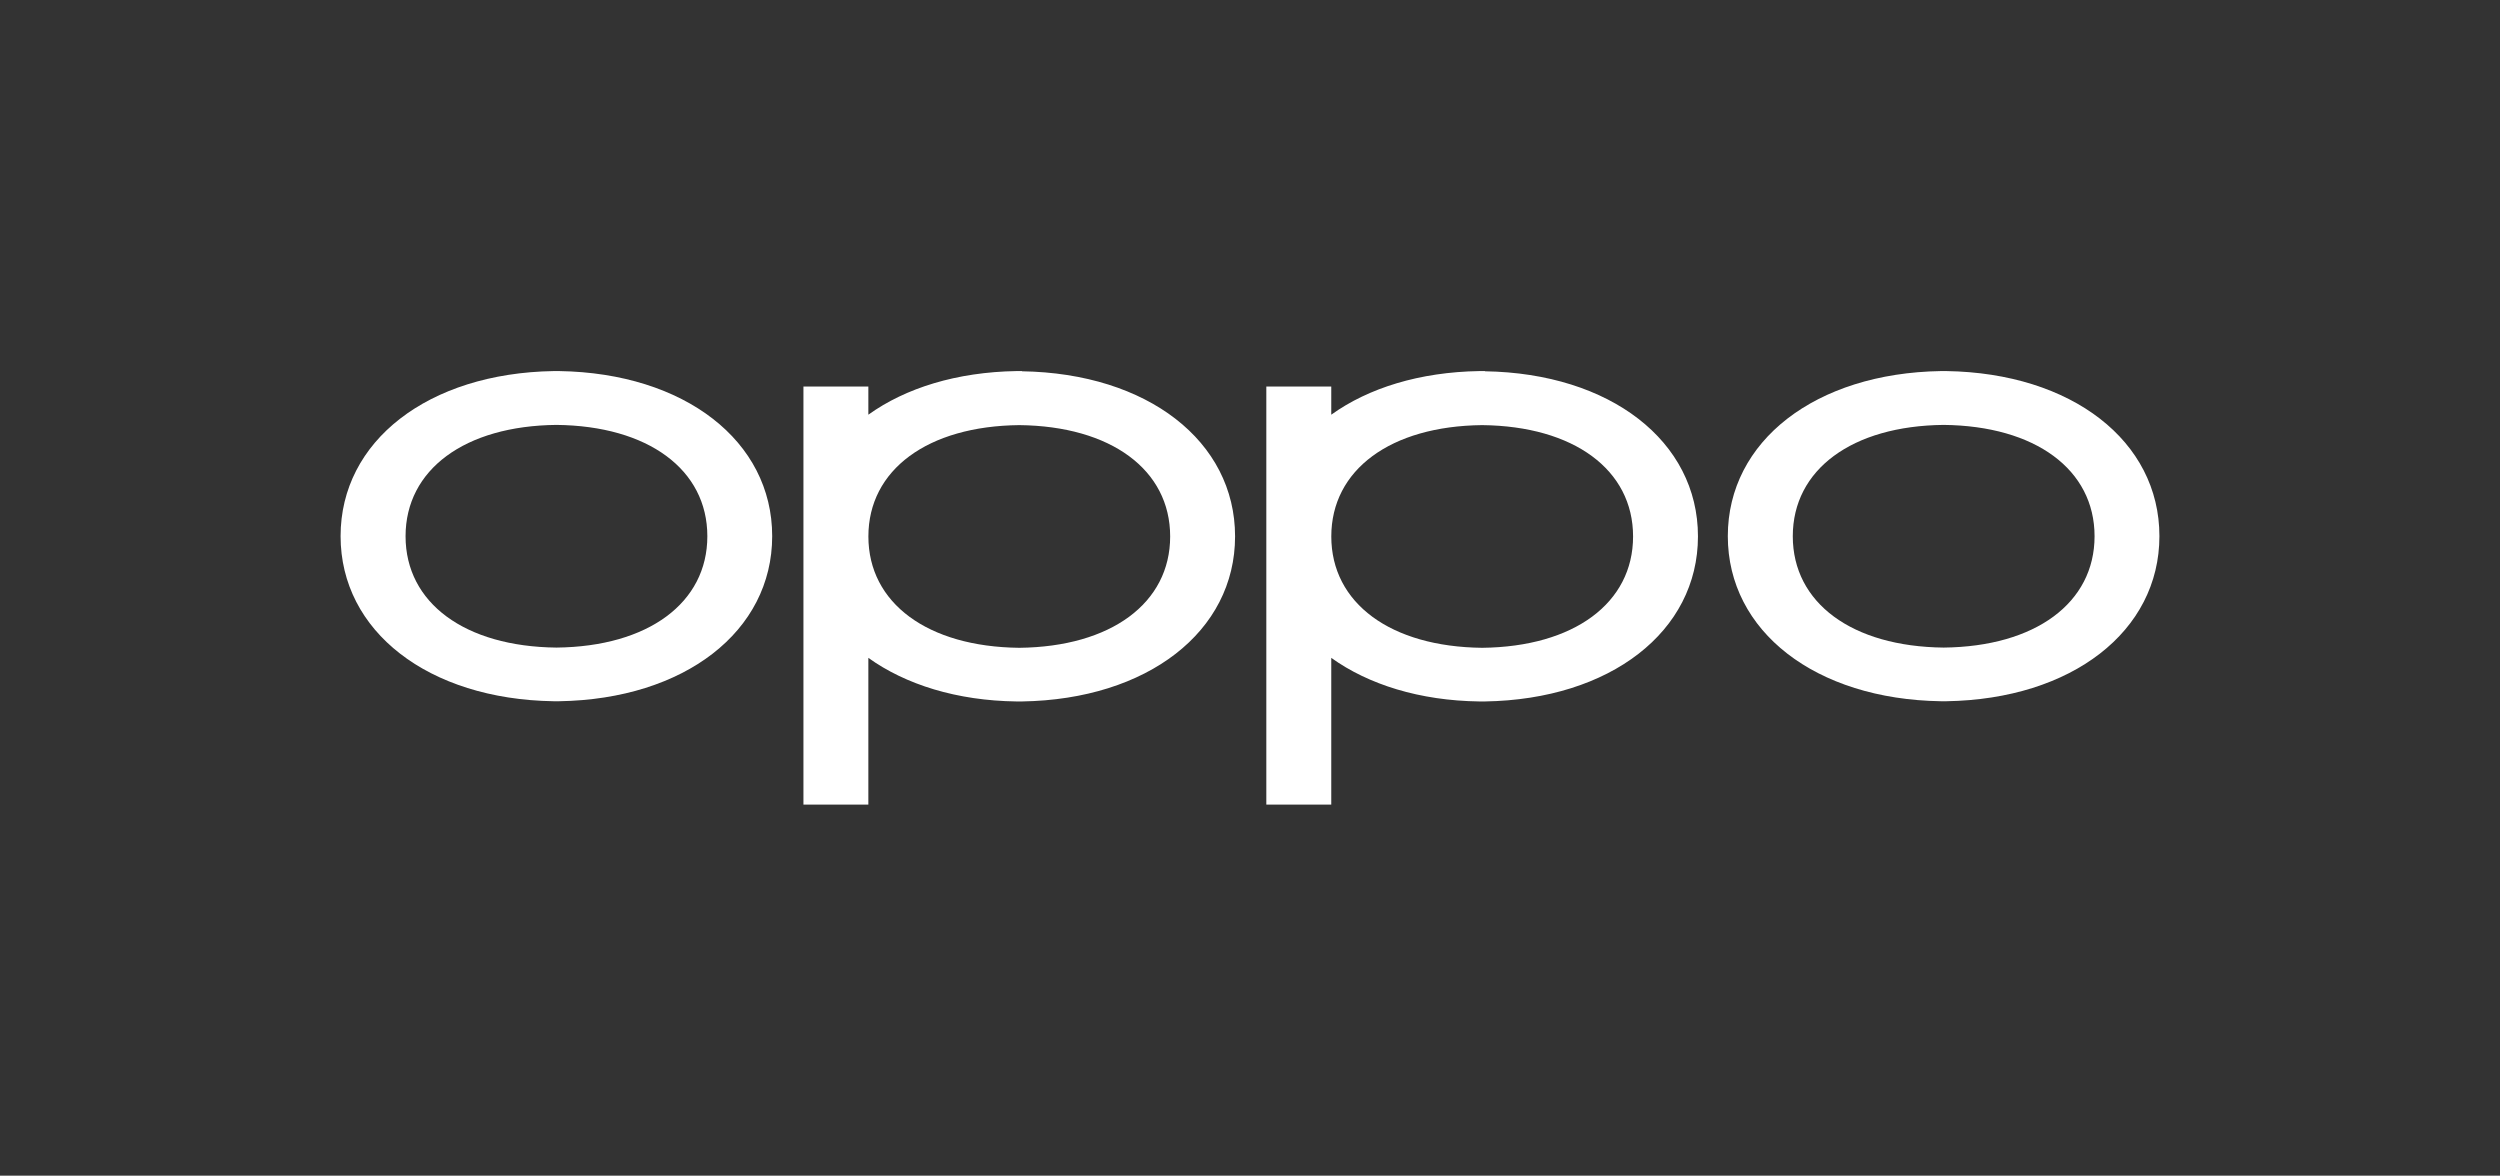 <svg width="370" height="174" viewBox="0 0 370 174" fill="none" xmlns="http://www.w3.org/2000/svg">
<rect x="0" y="0" width="370" height="174" fill="#333333" stroke="none"/>
<path d="M82.756 54.919H81.94C63.371 55.222 50.407 65.275 50.407 79.351C50.407 93.427 63.371 103.494 81.935 103.784H82.756C101.32 103.485 114.284 93.431 114.284 79.351C114.284 65.271 101.32 55.208 82.756 54.919ZM82.35 95.843C68.786 95.698 60.023 89.228 60.023 79.365C60.023 69.501 68.786 63.026 82.35 62.886C95.924 63.026 104.687 69.497 104.687 79.365C104.687 89.233 95.924 95.698 82.359 95.843" fill="white"/>
<path d="M288.065 54.919H287.248C268.68 55.222 255.716 65.275 255.716 79.351C255.716 93.427 268.68 103.494 287.244 103.784H288.065C306.629 103.485 319.593 93.431 319.593 79.351C319.593 65.271 306.629 55.208 288.065 54.919ZM287.659 95.843C274.095 95.698 265.332 89.228 265.332 79.365C265.332 69.501 274.095 63.026 287.659 62.886C301.232 63.026 309.995 69.497 309.995 79.365C309.995 89.233 301.232 95.698 287.668 95.843" fill="white"/>
<path d="M219.77 54.919H218.948C210.104 55.063 202.532 57.42 197.027 61.375V57.208H187.416V119.081H197.027V97.363C202.532 101.313 210.113 103.698 218.944 103.815H219.77C238.334 103.517 251.298 93.463 251.298 79.383C251.298 65.302 238.334 55.24 219.77 54.95M219.359 95.875C205.795 95.73 197.032 89.26 197.032 79.396C197.032 69.533 205.795 63.058 219.359 62.918C232.928 63.058 241.695 69.528 241.695 79.396C241.695 89.264 232.928 95.73 219.364 95.875" fill="white"/>
<path d="M151.258 54.919H150.442C141.597 55.063 134.026 57.42 128.516 61.375V57.208H118.909V119.081H128.516V97.363C134.021 101.313 141.602 103.698 150.437 103.815H151.263C169.827 103.517 182.791 93.463 182.791 79.383C182.791 65.302 169.827 55.24 151.258 54.95M150.852 95.875C137.288 95.73 128.521 89.26 128.521 79.396C128.521 69.533 137.288 63.058 150.852 62.918C164.421 63.058 173.184 69.528 173.184 79.396C173.184 89.264 164.421 95.73 150.857 95.875" fill="white"/>
</svg>
